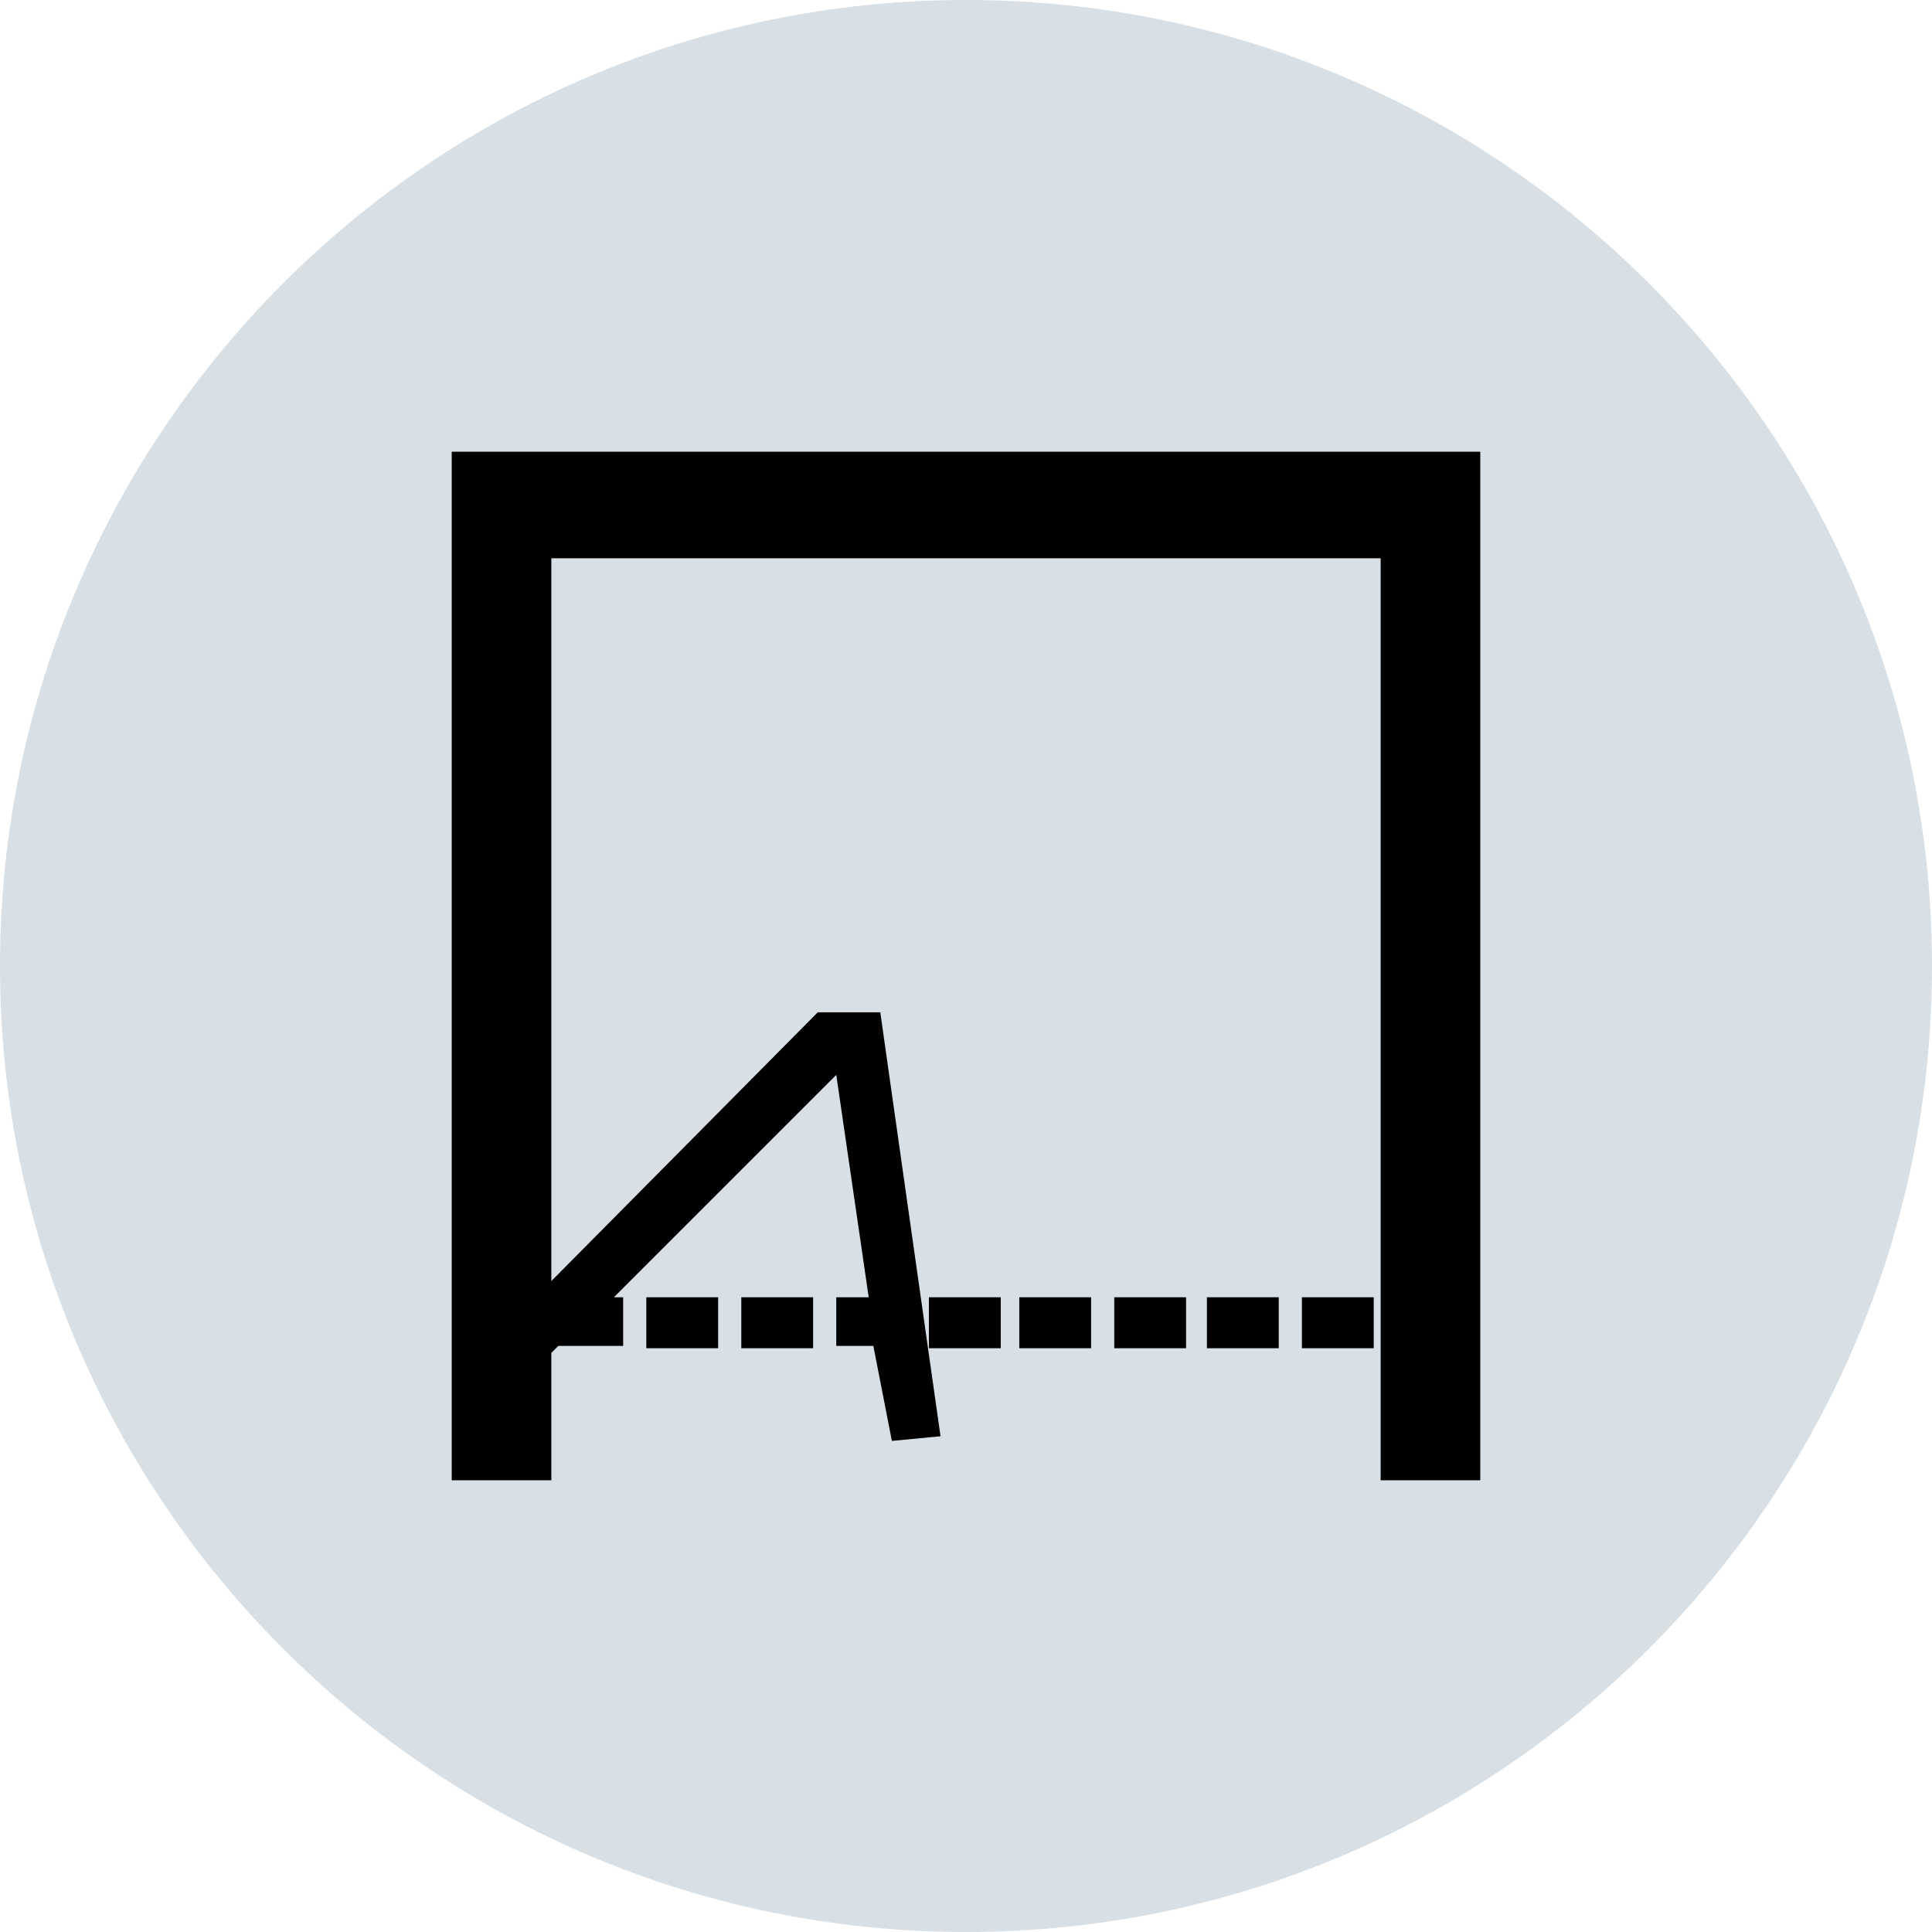 <?xml version="1.0" encoding="utf-8"?>
<!-- Generator: Adobe Illustrator 28.0.0, SVG Export Plug-In . SVG Version: 6.00 Build 0)  -->
<svg version="1.2" baseProfile="tiny" id="Layer_1" xmlns="http://www.w3.org/2000/svg" xmlns:xlink="http://www.w3.org/1999/xlink"
	 x="0px" y="0px" viewBox="0 0 83.4 83.4" overflow="visible" xml:space="preserve">
<g>
	<g>
		<path fill="#D8DFE5" d="M41.7,82.9c22.8,0,41.2-18.4,41.2-41.2S64.5,0.5,41.7,0.5C18.9,0.5,0.5,18.9,0.5,41.7S18.9,82.9,41.7,82.9
			z"/>
		<path fill="#D8DFE5" d="M41.7,83.4C18.7,83.4,0,64.7,0,41.7C0,18.7,18.7,0,41.7,0s41.7,18.7,41.7,41.7
			C83.4,64.7,64.7,83.4,41.7,83.4z M41.7,1C19.3,1,1,19.3,1,41.7c0,22.4,18.3,40.7,40.7,40.7s40.7-18.3,40.7-40.7
			C82.4,19.3,64.1,1,41.7,1z"/>
	</g>
	<g>
		<g>
			<rect x="27.9" y="56" width="3.1" height="2.2"/>
		</g>
		<g>
			<rect x="44" y="56" width="3.1" height="2.2"/>
		</g>
		<g>
			<rect x="40.1" y="56" width="3.1" height="2.2"/>
		</g>
		<g>
			<rect x="48.1" y="56" width="3.1" height="2.2"/>
		</g>
		<g>
			<rect x="32" y="56" width="3.1" height="2.2"/>
		</g>
		<g>
			<polygon points="23.8,58.4 24.1,58.1 26.9,58.1 26.9,56 26.5,56 36.1,46.4 37.5,56 36.1,56 36.1,58.1 37.7,58.1 38.5,62.2 
				40.6,62 38,43.7 35.3,43.7 23.8,55.3 23.8,24.1 59.6,24.1 59.6,63.9 63.9,63.9 63.9,19.5 19.5,19.5 19.5,63.9 23.8,63.9 			"/>
		</g>
		<g>
			<rect x="56.2" y="56" width="3.1" height="2.2"/>
		</g>
		<g>
			<rect x="52.1" y="56" width="3.1" height="2.2"/>
		</g>
	</g>
</g>
</svg>
